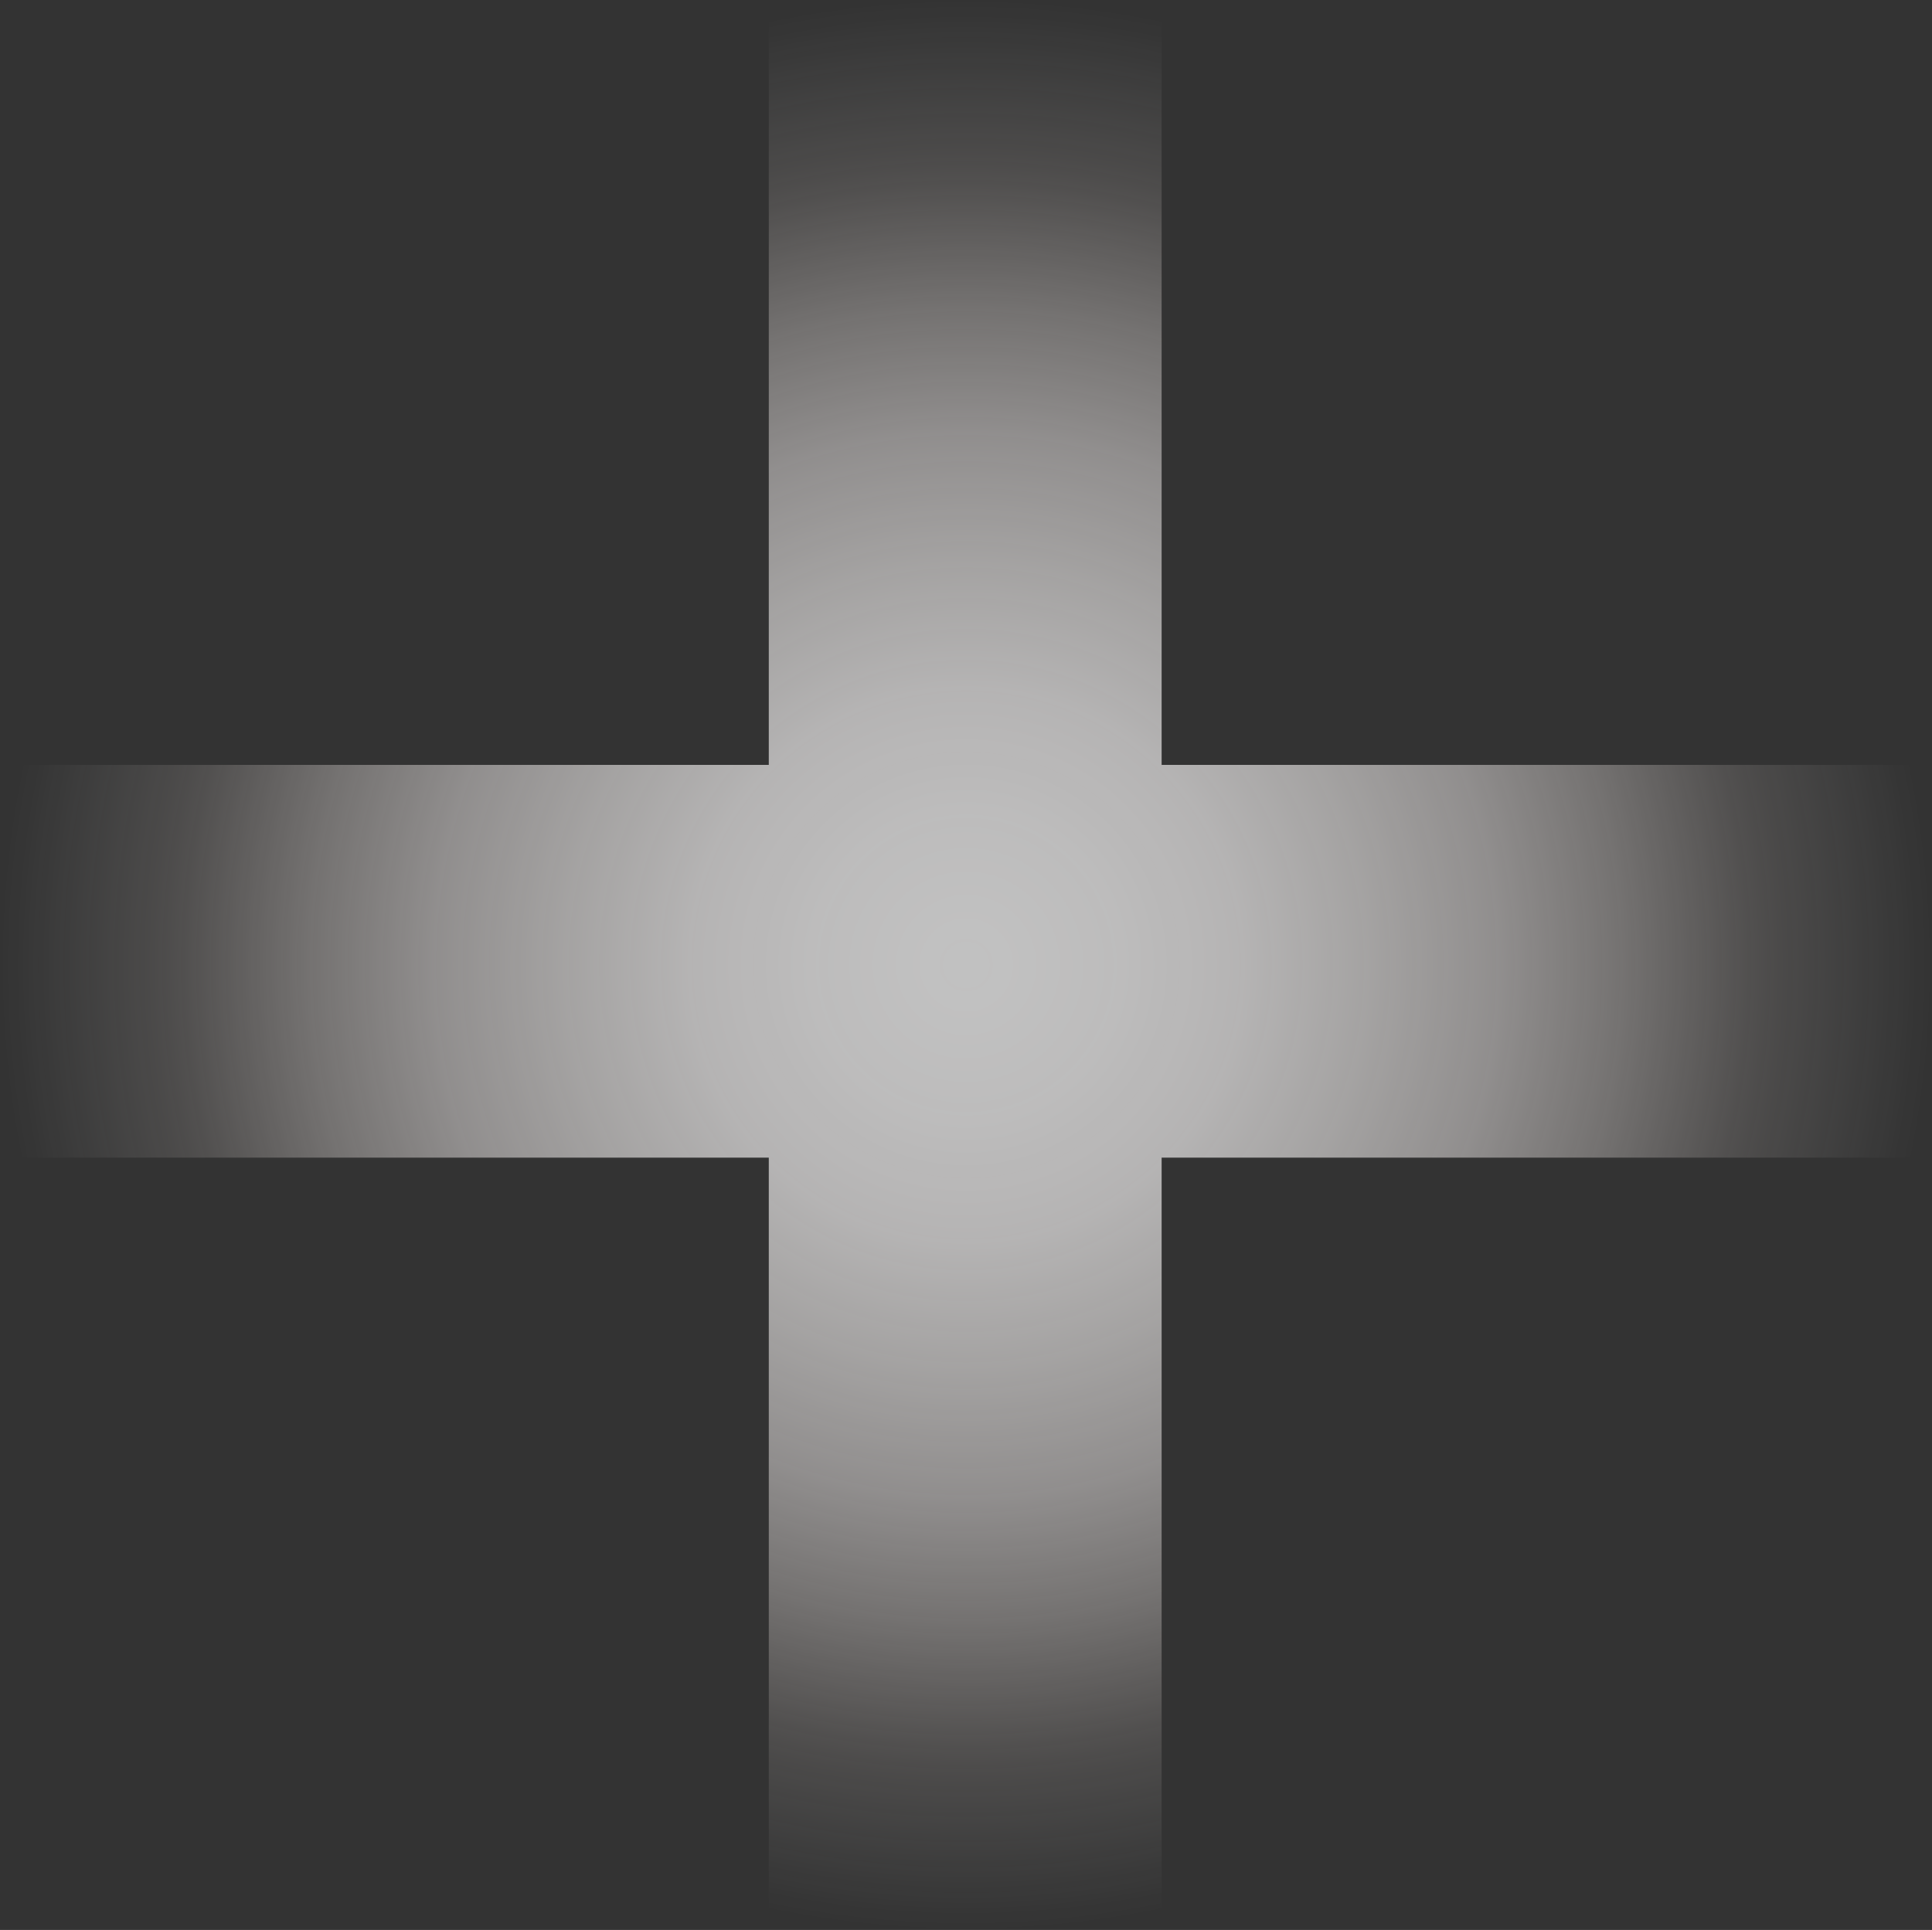 <?xml version="1.0" encoding="UTF-8"?>
<svg id="Layer_1" data-name="Layer 1" xmlns="http://www.w3.org/2000/svg" xmlns:xlink="http://www.w3.org/1999/xlink" viewBox="0 0 36.59 36.56">
  <rect x="0" y="0" width="36.59" height="36.56" fill="#333333" stroke="none"/>
  <defs>
    <style>
      .cls-1 {
        fill: url(#radial-gradient);
      }
    </style>
    <radialGradient id="radial-gradient" cx="18.3" cy="18.28" fx="18.3" fy="18.28" r="18.29" gradientUnits="userSpaceOnUse">
      <stop offset="0" stop-color="#fff" stop-opacity=".7"/>
      <stop offset=".14" stop-color="#fffefe" stop-opacity=".68"/>
      <stop offset=".28" stop-color="#fffdfd" stop-opacity=".64"/>
      <stop offset=".41" stop-color="#fffcfb" stop-opacity=".56"/>
      <stop offset=".55" stop-color="#fffaf9" stop-opacity=".46"/>
      <stop offset=".68" stop-color="#fff8f5" stop-opacity=".32"/>
      <stop offset=".81" stop-color="#fff5f1" stop-opacity=".15"/>
      <stop offset=".84" stop-color="#fff5f1" stop-opacity=".12"/>
      <stop offset="1" stop-color="#fff" stop-opacity="0"/>
    </radialGradient>
  </defs>
  <path class="cls-1" d="M36.59,21.93h-14.59v14.63h-7.44v-14.63H0v-7.44h14.56V0h7.44v14.49h14.59v7.44Z"/>
</svg>